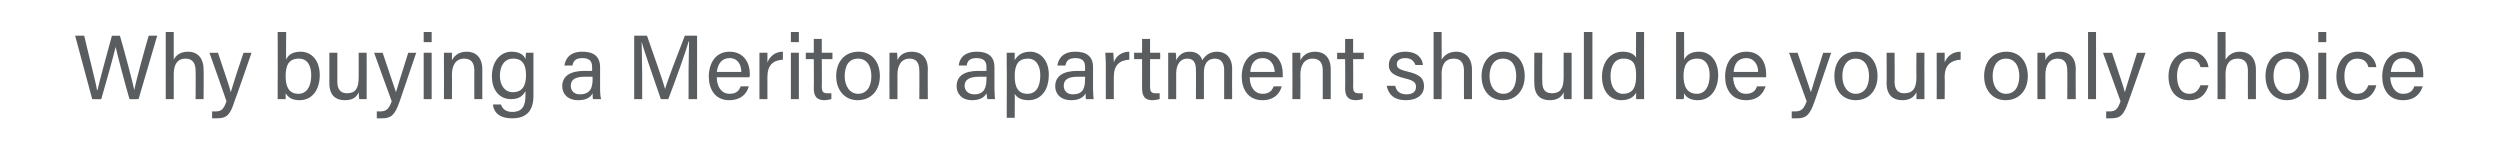 <?xml version="1.0" standalone="no"?><!DOCTYPE svg PUBLIC "-//W3C//DTD SVG 1.1//EN" "http://www.w3.org/Graphics/SVG/1.1/DTD/svg11.dtd"><svg xmlns="http://www.w3.org/2000/svg" version="1.1" width="469.1px" height="28.6px" viewBox="0 -6 469.1 28.6" style="top:-6px"><desc>Why buying a Meriton apartment should be your only choice</desc><defs/><g id="Polygon6278"><path d="m17.3 12.6L14.1.7s1.71-.03 1.7 0c.9 3.9 2.2 8.8 2.4 10.2h.1c.3-1.5 1.9-7.2 2.7-10.2h1.5c.8 2.7 2.4 8.7 2.7 10.2c.4-2.1 2-7.8 2.7-10.2c0-.03 1.6 0 1.6 0L26 12.6s-1.73.04-1.7 0c-.8-2.7-2.3-8.4-2.6-9.8c-.4 1.7-1.9 7.1-2.7 9.8c.04.04-1.7 0-1.7 0zM32.6 0v5.2c.4-.8 1.2-1.5 2.7-1.5c1.4 0 2.9.8 2.9 3.4c.05-.03 0 5.5 0 5.5h-1.5s.04-5.27 0-5.3c0-1.5-.6-2.3-1.9-2.3c-1.5 0-2.2 1.1-2.2 2.9v4.7h-1.5V0h1.5zm8.3 3.9c1.4 4.2 2.2 6.5 2.4 7.4c.3-1 .9-3 2.4-7.4c-.04.02 1.5 0 1.5 0c0 0-3.15 9.14-3.2 9.1c-.8 2.6-1.5 3.2-3.3 3.2h-.9v-1.3h.7c1.1 0 1.5-.5 2-1.9c.03-.01-3.2-9.1-3.2-9.1c0 0 1.6.02 1.6 0zM52.1 0h1.6s-.05 5.16 0 5.2c.3-.8 1.1-1.5 2.7-1.5c2.2 0 3.6 1.8 3.6 4.4c0 2.6-1.3 4.7-3.8 4.7c-1.4 0-2.1-.5-2.6-1.3v1.1h-1.5V9.7c.04.02 0-9.7 0-9.7zm4 5c-1.9 0-2.5 1.2-2.5 3.3c0 1.8.5 3.3 2.4 3.3c1.5 0 2.4-1.3 2.4-3.5c0-1.9-.8-3.1-2.3-3.1zm12.7 5.1v2.5h-1.4c0-.2-.1-.7-.1-1.3c-.4 1-1.2 1.5-2.6 1.5c-1.5 0-2.9-.7-2.9-3.2V3.9h1.5v5.4c0 1.2.4 2.2 1.8 2.2c1.6 0 2.2-.9 2.2-3c.02-.04 0-4.6 0-4.6h1.5s.03 6.2 0 6.2zm3-6.2c1.4 4.2 2.2 6.5 2.5 7.4c.3-1 .9-3 2.3-7.4c0 .02 1.5 0 1.5 0L75 13c-.9 2.6-1.6 3.2-3.3 3.2h-1v-1.3h.7c1.1 0 1.6-.5 2.1-1.9c-.03-.01-3.3-9.1-3.3-9.1c0 0 1.64.02 1.6 0zm7.7 0h1.5v8.7h-1.5V3.9zm0-2V0h1.5v1.9h-1.5zm3.8 4.2V3.9h1.5v1.4c.4-.7 1.1-1.6 2.8-1.6c1.6 0 2.9 1 2.9 3.3v5.6H89s-.02-5.38 0-5.4c0-1.3-.5-2.2-1.9-2.2c-1.6 0-2.3 1.3-2.3 3c.04.03 0 4.6 0 4.6h-1.5s.03-6.48 0-6.5zm16.8 5.8c0 2.8-1.2 4.3-4 4.3c-2.7 0-3.5-1.4-3.6-2.6h1.5c.3.9 1 1.4 2.1 1.4c2 0 2.5-1.2 2.5-3.2v-.7c-.5.9-1.2 1.5-2.7 1.5c-2.2 0-3.6-1.7-3.6-4.3c0-2.8 1.6-4.6 3.7-4.6c1.7 0 2.4.8 2.6 1.4c0-.4.1-1 .1-1.2h1.4v8zm-3.9-.6c1.9 0 2.5-1.3 2.5-3.2c0-1.9-.6-3.1-2.4-3.1c-1.6 0-2.5 1.3-2.5 3.2c0 1.9 1 3.1 2.4 3.1zm16.4-.6c0 .8.1 1.7.2 1.9h-1.5c-.1-.1-.1-.6-.1-1.1c-.3.6-1 1.3-2.7 1.3c-2.1 0-3-1.3-3-2.6c0-2 1.6-2.9 4.2-2.9c-.04.04 1.4 0 1.4 0c0 0 .03-.7 0-.7c0-.8-.2-1.7-1.8-1.7c-1.5 0-1.7.7-1.9 1.4h-1.5c.2-1.2.9-2.6 3.4-2.6c2.1 0 3.3.9 3.3 2.9v4.1zm-1.4-2.3h-1.5c-1.7 0-2.6.5-2.6 1.7c0 .9.6 1.6 1.7 1.6c2.1 0 2.4-1.4 2.4-3c-.05-.03 0-.3 0-.3zm18-.8c0-2.3.1-4.5.1-5.8h-.1c-.5 1.9-2.4 7.1-3.8 10.8H124c-1-3-3.1-8.8-3.6-10.8c0 1.4.1 4 .1 6.1v4.7H119V.7s2.36-.03 2.4 0c1.3 3.7 3 8.5 3.4 10c.3-1.2 2.3-6.4 3.7-10c-.02-.03 2.3 0 2.3 0v11.9h-1.6s.02-5.05 0-5zm5.3.9c0 1.8.9 3.1 2.4 3.1c1.4 0 1.8-.7 2.1-1.4h1.5c-.3 1.2-1.3 2.6-3.7 2.6c-2.7 0-3.8-2.2-3.8-4.4c0-2.6 1.3-4.7 3.9-4.7c2.8 0 3.8 2.3 3.8 4.1c0 .3 0 .5-.1.7h-6.1zm4.6-1c0-1.4-.7-2.6-2.2-2.6c-1.5 0-2.2 1.1-2.4 2.6h4.6zm3.4-1.2V3.9h1.5v1.8c.5-1.2 1.5-2 2.9-2v1.5c-1.8.1-2.9 1-2.9 3.2v4.2h-1.5V6.3zm5.9-2.4h1.5v8.7h-1.5V3.9zm0-2V0h1.5v1.9h-1.5zm2.8 2h1.5V1.3h1.5v2.6h2v1.2h-2s.04 5.15 0 5.2c0 .8.2 1.2 1 1.2h.8v1.1c-.4.1-.9.2-1.3.2c-1.4 0-2-.7-2-2.2c.04.01 0-5.5 0-5.5h-1.5V3.9zm13.9 4.4c0 2.5-1.5 4.5-4.2 4.5c-2.4 0-4-1.9-4-4.5c0-2.6 1.5-4.6 4.2-4.6c2.4 0 4 1.8 4 4.6zm-6.6 0c0 1.9 1 3.3 2.5 3.3c1.6 0 2.5-1.3 2.5-3.3c0-2-.9-3.3-2.5-3.3c-1.7 0-2.5 1.3-2.5 3.3zm8.4-2.2V3.9h1.4c.1.3.1 1.2.1 1.4c.3-.7 1-1.6 2.7-1.6c1.7 0 3 1 3 3.3c-.04.03 0 5.6 0 5.6h-1.6s.04-5.38 0-5.4c0-1.3-.5-2.2-1.8-2.2c-1.6 0-2.3 1.3-2.3 3v4.6h-1.5s-.02-6.48 0-6.5zm19.7 4.6c0 .8.1 1.7.1 1.9h-1.4c-.1-.1-.1-.6-.2-1.1c-.3.6-1 1.3-2.7 1.3c-2 0-2.9-1.3-2.9-2.6c0-2 1.5-2.9 4.1-2.9c.03.04 1.5 0 1.5 0v-.7c0-.8-.2-1.7-1.9-1.7c-1.4 0-1.7.7-1.8 1.4h-1.5c.1-1.2.9-2.6 3.4-2.6c2.1 0 3.3.9 3.3 2.9v4.1zm-1.5-2.3h-1.4c-1.7 0-2.7.5-2.7 1.7c0 .9.7 1.6 1.8 1.6c2 0 2.3-1.4 2.3-3c.02-.03 0-.3 0-.3zm3.8 7.7s.04-10.05 0-10V3.9h1.5v1.4c.5-.9 1.4-1.6 2.9-1.6c2 0 3.5 1.7 3.5 4.3c0 3.2-1.7 4.8-3.8 4.8c-1.4 0-2.2-.5-2.6-1.2c.04-.04 0 4.5 0 4.5h-1.5zm4-11.1c-1.8 0-2.5 1.1-2.5 3.3c0 2 .6 3.3 2.4 3.3c1.6 0 2.4-1.3 2.4-3.5c0-1.8-.8-3.1-2.3-3.1zm12.2 5.7c0 .8.1 1.7.1 1.9h-1.4c-.1-.1-.1-.6-.1-1.1c-.3.6-1 1.3-2.7 1.3c-2.1 0-3-1.3-3-2.6c0-2 1.6-2.9 4.2-2.9c-.05.04 1.4 0 1.4 0c0 0 .03-.7 0-.7c0-.8-.2-1.7-1.8-1.7c-1.5 0-1.7.7-1.9 1.4h-1.5c.2-1.2.9-2.6 3.4-2.6c2.1 0 3.3.9 3.3 2.9v4.1zm-1.5-2.3h-1.4c-1.7 0-2.6.5-2.6 1.7c0 .9.6 1.6 1.7 1.6c2.1 0 2.3-1.4 2.3-3c.05-.03 0-.3 0-.3zm3.9-2.1c0-1.2-.1-1.9-.1-2.4h1.5c0 .3.1 1 .1 1.8c.4-1.2 1.5-2 2.9-2v1.5c-1.8.1-2.9 1-2.9 3.2c-.02.01 0 4.2 0 4.2h-1.5s-.03-6.3 0-6.3zm5.3-2.4h1.5V1.3h1.5v2.6h1.9v1.2h-1.9v5.2c0 .8.2 1.2 1 1.2h.8v1.1c-.4.1-.9.2-1.4.2c-1.3 0-1.9-.7-1.9-2.2V5.1h-1.5V3.9zm6.4 2.3V3.9h1.4c.1.3.1.9.1 1.4c.4-.8 1.1-1.6 2.5-1.6c1.3 0 2.1.6 2.4 1.6c.5-.8 1.3-1.6 2.8-1.6c1.4 0 2.8.9 2.8 3.2c-.03.01 0 5.7 0 5.7h-1.5V7.1c0-1-.4-2.1-1.7-2.1c-1.5 0-2.1 1.1-2.1 2.6c.02.04 0 5 0 5h-1.5s.04-5.46 0-5.5c0-1.1-.3-2.1-1.6-2.1c-1.4 0-2.1 1.2-2.1 2.8v4.8h-1.5V6.2zm15.3 2.3c0 1.8.9 3.1 2.4 3.1c1.4 0 1.8-.7 2.1-1.4h1.5c-.3 1.2-1.3 2.6-3.6 2.6c-2.8 0-3.9-2.2-3.9-4.4c0-2.6 1.3-4.7 4-4.7c2.8 0 3.7 2.3 3.7 4.1v.7h-6.2zm4.7-1c-.1-1.4-.8-2.6-2.3-2.6c-1.5 0-2.2 1.1-2.3 2.6h4.6zm3.3-1.4V3.9h1.5v1.4c.4-.7 1.1-1.6 2.8-1.6c1.6 0 2.9 1 2.9 3.3v5.6h-1.5V7.2c0-1.3-.5-2.2-1.9-2.2c-1.6 0-2.3 1.3-2.3 3c.04.03 0 4.6 0 4.6h-1.5s.03-6.48 0-6.5zm8.4-2.2h1.5V1.3h1.5v2.6h2v1.2h-2s.04 5.15 0 5.2c0 .8.2 1.2 1 1.2h.8v1.1c-.4.1-.9.2-1.3.2c-1.4 0-2-.7-2-2.2c.04.01 0-5.5 0-5.5h-1.5V3.9zm10.9 6.2c.2 1 .9 1.6 2.1 1.6c1.3 0 1.8-.6 1.8-1.4c0-.8-.4-1.2-2.1-1.6c-2.5-.6-3-1.4-3-2.5c0-1.3.9-2.5 3.1-2.5c2.3 0 3.2 1.3 3.3 2.5h-1.4c-.2-.5-.6-1.3-1.9-1.3c-1.2 0-1.6.6-1.6 1.1c0 .7.3 1 1.9 1.4c2.7.6 3.2 1.5 3.2 2.8c0 1.5-1.2 2.6-3.4 2.6c-2.2 0-3.3-1.1-3.6-2.7h1.6zM270.5 0s.04 5.21 0 5.2c.5-.8 1.3-1.5 2.8-1.5c1.3 0 2.9.8 2.9 3.4v5.5h-1.5s-.02-5.27 0-5.3c0-1.5-.6-2.3-1.9-2.3c-1.6 0-2.3 1.1-2.3 2.9c.04-.02 0 4.7 0 4.7H269V0h1.5zm15.6 8.3c0 2.5-1.5 4.5-4.1 4.5c-2.5 0-4-1.9-4-4.5c0-2.6 1.5-4.6 4.1-4.6c2.4 0 4 1.8 4 4.6zm-6.6 0c0 1.9 1 3.3 2.6 3.3c1.5 0 2.4-1.3 2.4-3.3c0-2-.8-3.3-2.5-3.3c-1.6 0-2.5 1.3-2.5 3.3zm15.4 1.8v2.5h-1.4c-.1-.2-.1-.7-.1-1.3c-.4 1-1.3 1.5-2.6 1.5c-1.5 0-2.9-.7-2.9-3.2c-.04.05 0-5.7 0-5.7h1.5s-.04 5.44 0 5.4c0 1.2.3 2.2 1.8 2.2c1.6 0 2.2-.9 2.2-3V3.9h1.5v6.2zm2.3 2.5V0h1.6v12.6h-1.6zM308.5 0s-.03 10.18 0 10.2v2.4H307v-1.2c-.5.9-1.4 1.4-2.8 1.4c-2.2 0-3.6-1.8-3.6-4.4c0-2.7 1.5-4.7 3.9-4.7c1.5 0 2.2.6 2.5 1.1c-.05.03 0-4.8 0-4.8h1.5zm-4 11.6c2.1 0 2.5-1.5 2.5-3.4c0-2-.4-3.2-2.4-3.2c-1.5 0-2.4 1.2-2.4 3.3c0 2.1 1 3.3 2.3 3.3zm10-11.6h1.5s.03 5.16 0 5.2c.4-.8 1.2-1.5 2.8-1.5c2.2 0 3.6 1.8 3.6 4.4c0 2.6-1.4 4.7-3.8 4.7c-1.4 0-2.2-.5-2.6-1.3c0 .4 0 .9-.1 1.1h-1.4V0zm4 5c-1.9 0-2.6 1.2-2.6 3.3c0 1.8.6 3.3 2.5 3.3c1.5 0 2.4-1.3 2.4-3.5c0-1.9-.8-3.1-2.3-3.1zm6.7 3.5c.1 1.8.9 3.1 2.4 3.1c1.4 0 1.8-.7 2.1-1.4h1.6c-.4 1.2-1.3 2.6-3.7 2.6c-2.8 0-3.9-2.2-3.9-4.4c0-2.6 1.3-4.7 4-4.7c2.8 0 3.7 2.3 3.7 4.1v.7h-6.2zm4.7-1c0-1.4-.8-2.6-2.2-2.6c-1.6 0-2.3 1.1-2.4 2.6h4.6zm7.4-3.6c1.4 4.2 2.2 6.5 2.5 7.4c.3-1 .9-3 2.3-7.4c0 .02 1.5 0 1.5 0l-3.1 9.1c-.9 2.6-1.6 3.2-3.3 3.2h-1v-1.3h.7c1.1 0 1.6-.5 2.1-1.9c-.03-.01-3.3-9.1-3.3-9.1c0 0 1.63.02 1.6 0zm15 4.4c0 2.5-1.5 4.5-4.1 4.5c-2.5 0-4-1.9-4-4.5c0-2.6 1.4-4.6 4.1-4.6c2.4 0 4 1.8 4 4.6zm-6.6 0c0 1.9 1 3.3 2.5 3.3c1.6 0 2.5-1.3 2.5-3.3c0-2-.9-3.3-2.5-3.3c-1.6 0-2.5 1.3-2.5 3.3zm15.4 1.8v2.5h-1.5v-1.3c-.5 1-1.3 1.5-2.7 1.5c-1.4 0-2.9-.7-2.9-3.2c.04.05 0-5.7 0-5.7h1.5s.04 5.44 0 5.4c0 1.2.4 2.2 1.8 2.2c1.6 0 2.3-.9 2.3-3c-.04-.04 0-4.6 0-4.6h1.5s-.02 6.2 0 6.2zm2.3-3.8V3.9h1.5v1.8c.5-1.2 1.5-2 3-2v1.5c-1.8.1-3 1-3 3.2c.04.01 0 4.2 0 4.2h-1.5s.03-6.3 0-6.3zm17.1 2c0 2.5-1.5 4.5-4.2 4.5c-2.4 0-4-1.9-4-4.5c0-2.6 1.5-4.6 4.2-4.6c2.4 0 4 1.8 4 4.6zm-6.6 0c0 1.9 1 3.3 2.5 3.3c1.6 0 2.5-1.3 2.5-3.3c0-2-.9-3.3-2.5-3.3c-1.6 0-2.5 1.3-2.5 3.3zm8.4-2.2V3.9h1.4c.1.3.1 1.2.1 1.4c.3-.7 1-1.6 2.7-1.6c1.7 0 3 1 3 3.3c-.04.03 0 5.6 0 5.6h-1.6s.04-5.38 0-5.4c0-1.3-.5-2.2-1.8-2.2c-1.6 0-2.3 1.3-2.3 3v4.6h-1.5V6.1zm9.5 6.5V0h1.5v12.6h-1.5zm4.5-8.7c1.4 4.2 2.2 6.5 2.4 7.4c.3-1 .9-3 2.3-7.4c.04.02 1.6 0 1.6 0c0 0-3.17 9.14-3.2 9.1c-.9 2.6-1.5 3.2-3.3 3.2h-.9v-1.3h.7c1.1 0 1.5-.5 2-1.9c.01-.01-3.3-9.1-3.3-9.1c0 0 1.68.02 1.7 0zm18.1 6.1c-.4 1.5-1.4 2.8-3.6 2.8c-2.4 0-3.9-1.7-3.9-4.5c0-2.4 1.4-4.6 4-4.6c2.5 0 3.4 1.8 3.5 2.9h-1.5c-.2-.9-.8-1.6-2-1.6c-1.6 0-2.4 1.3-2.4 3.3c0 2 .8 3.3 2.3 3.3c1.1 0 1.7-.6 2.1-1.6h1.5zm3.2-10s.03 5.21 0 5.2c.5-.8 1.3-1.5 2.7-1.5c1.4 0 3 .8 3 3.4v5.5h-1.5s-.03-5.27 0-5.3c0-1.5-.6-2.3-1.9-2.3c-1.6 0-2.3 1.1-2.3 2.9c.03-.02 0 4.7 0 4.7h-1.5V0h1.5zm15.6 8.3c0 2.5-1.5 4.5-4.1 4.5c-2.5 0-4-1.9-4-4.5c0-2.6 1.4-4.6 4.1-4.6c2.4 0 4 1.8 4 4.6zm-6.6 0c0 1.9 1 3.3 2.5 3.3c1.6 0 2.5-1.3 2.5-3.3c0-2-.9-3.3-2.5-3.3c-1.6 0-2.5 1.3-2.5 3.3zm8.4-4.4h1.5v8.7H435V3.9zm0-2V0h1.5v1.9H435zm10.9 8.1c-.4 1.5-1.4 2.8-3.6 2.8c-2.4 0-3.9-1.7-3.9-4.5c0-2.4 1.4-4.6 4-4.6c2.5 0 3.4 1.8 3.5 2.9h-1.5c-.2-.9-.8-1.6-2.1-1.6c-1.5 0-2.4 1.3-2.4 3.3c0 2 .9 3.3 2.4 3.3c1.1 0 1.7-.6 2.1-1.6h1.5zm2.6-1.5c.1 1.8 1 3.1 2.4 3.1c1.4 0 1.9-.7 2.1-1.4h1.6c-.4 1.2-1.3 2.6-3.7 2.6c-2.8 0-3.9-2.2-3.9-4.4c0-2.6 1.3-4.7 4-4.7c2.8 0 3.7 2.3 3.7 4.1v.7h-6.2zm4.7-1c0-1.4-.8-2.6-2.2-2.6c-1.6 0-2.2 1.1-2.4 2.6h4.6z" stroke="none" fill="#5a5d5f"/></g></svg>